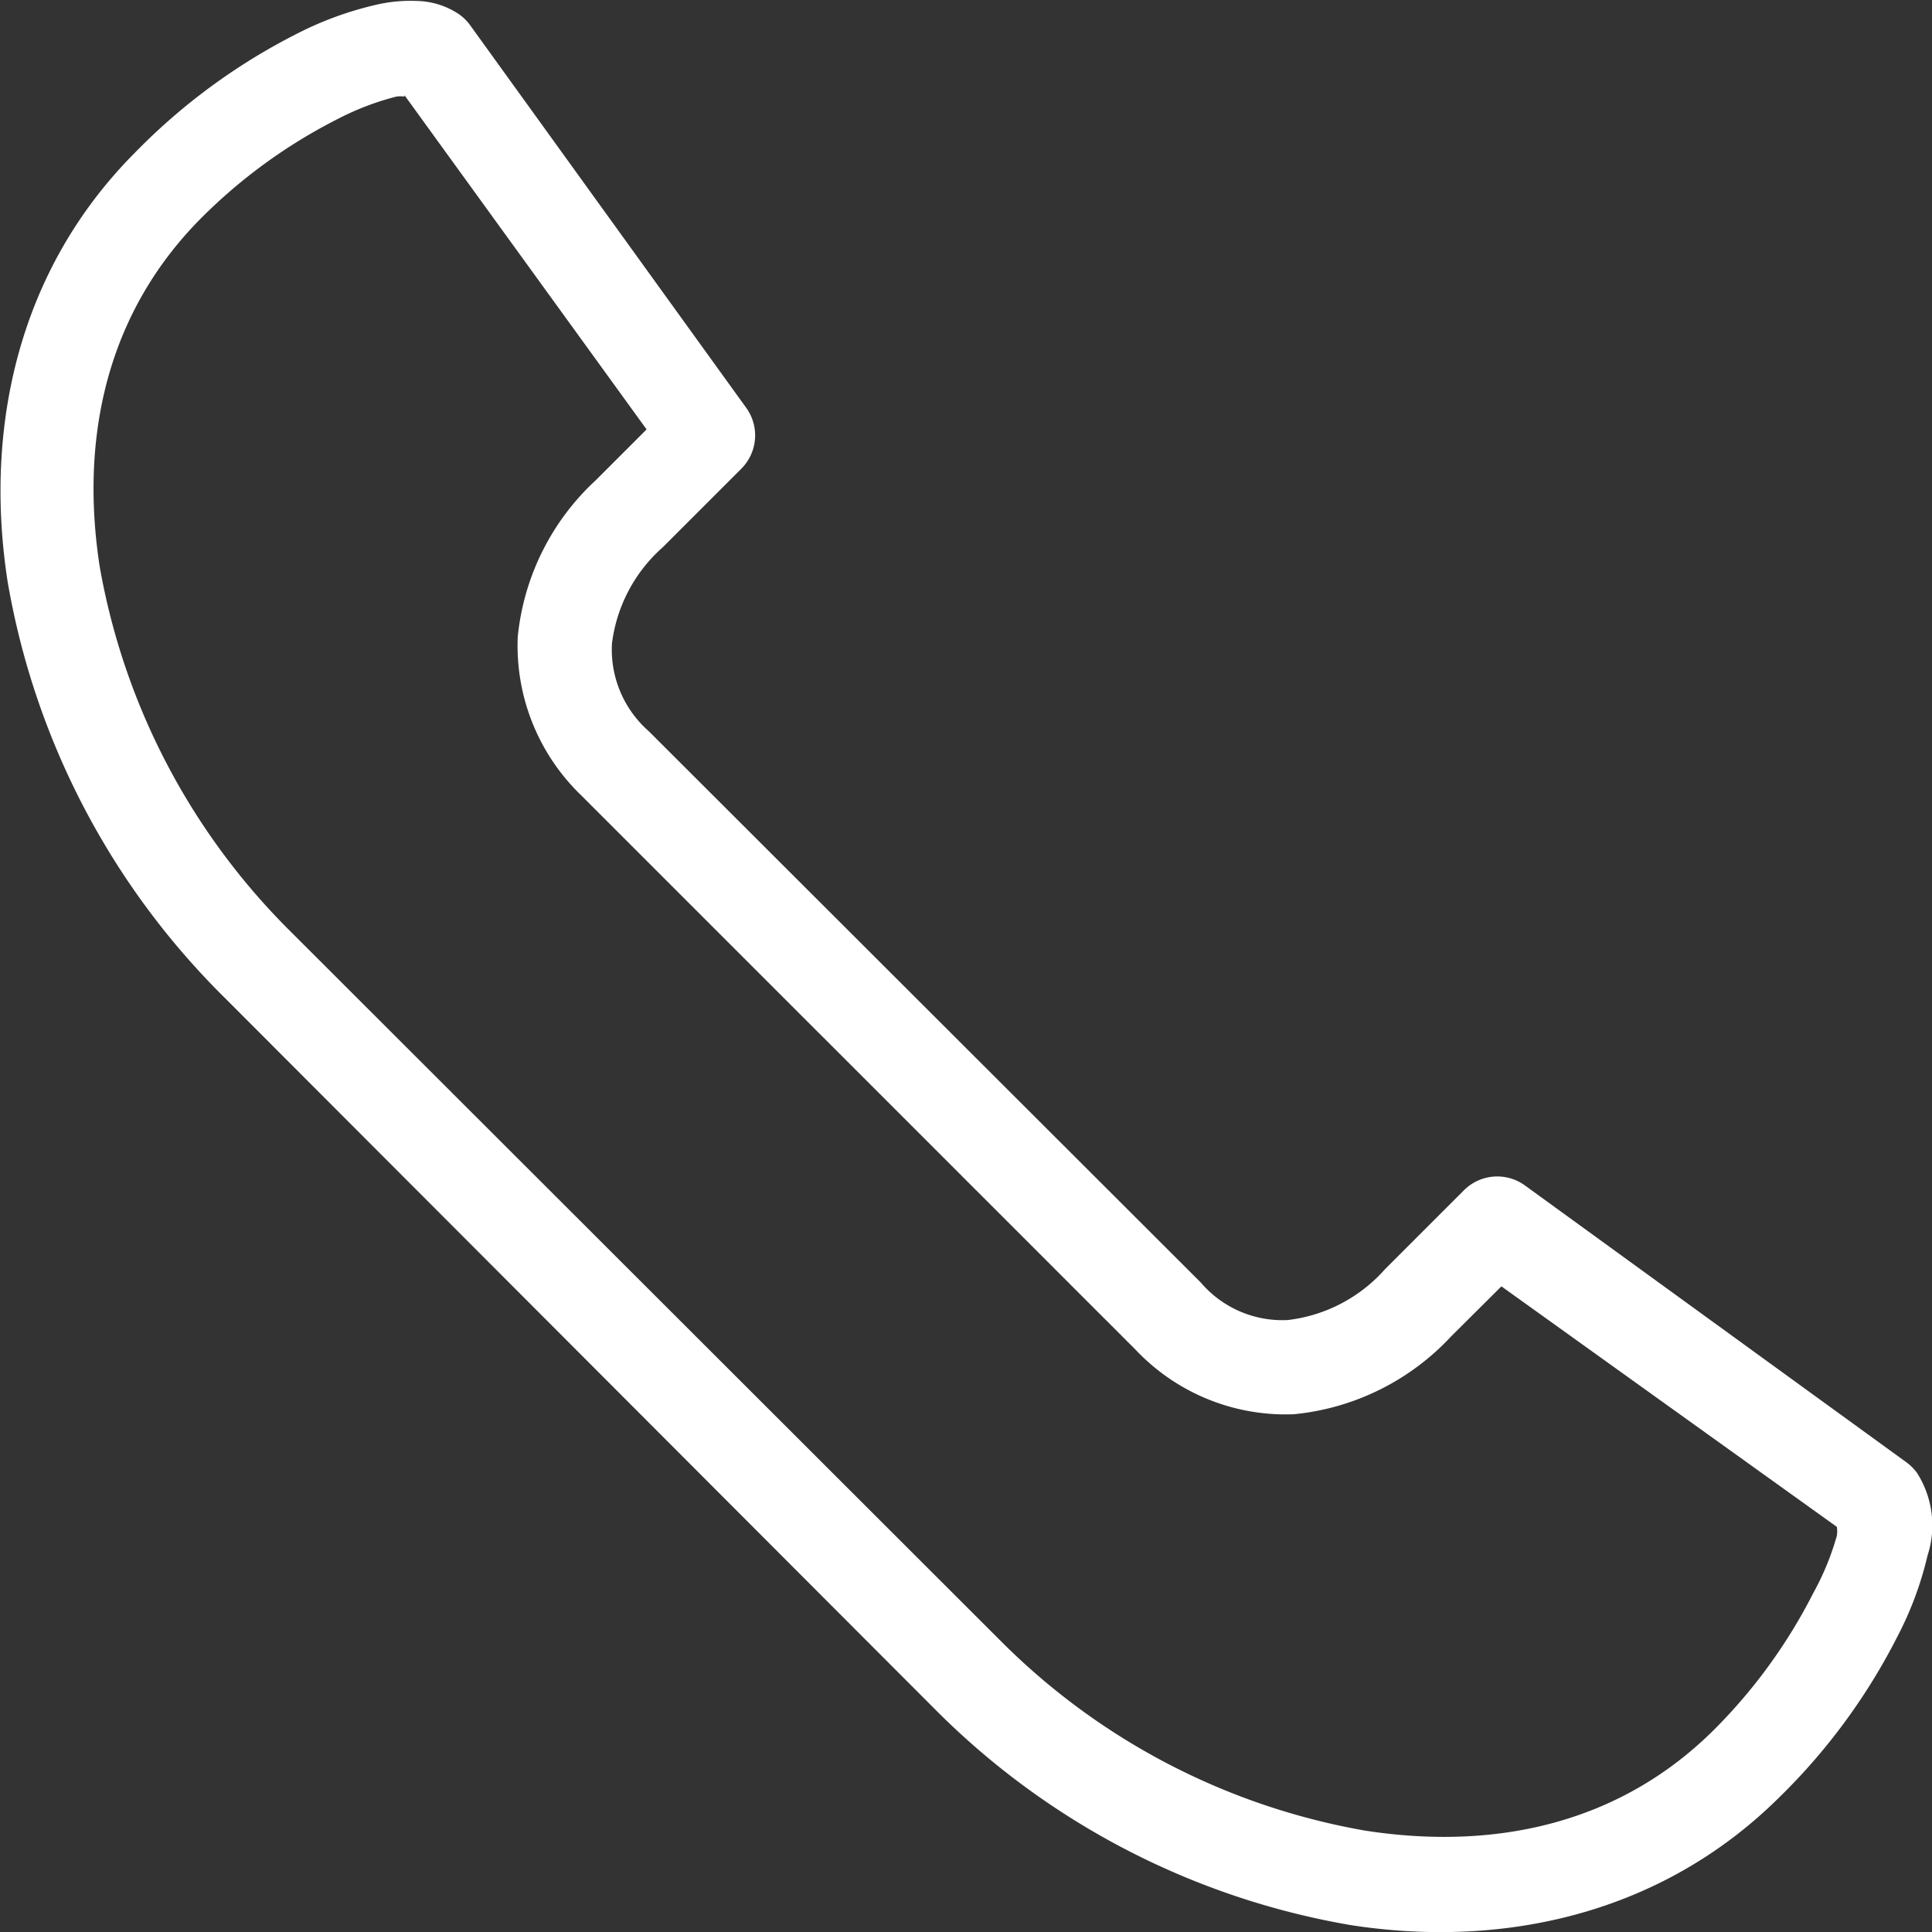 <svg id="Layer_1" data-name="Layer 1" xmlns="http://www.w3.org/2000/svg" viewBox="0 0 82.02 82.02"><rect x="0" y="0" width="82.02" height="82.02" fill="#333333" stroke="none"/><defs><style>.cls-1{fill:#fff;}</style></defs><title>landline</title><path class="cls-1" d="M26.19,13,36.47,27.19l-2.16,2.16A10.45,10.45,0,0,0,31,36a8.82,8.82,0,0,0,2.72,6.75L57.22,66.25A8.76,8.76,0,0,0,63.94,69a10.5,10.5,0,0,0,6.69-3.31l2.13-2.12L87,73.78a1.18,1.18,0,0,1,0,.38A11.41,11.41,0,0,1,86,76.59a22.77,22.77,0,0,1-4.19,5.78l0,0c-4,4-9.28,5.16-14.81,4.31A28.85,28.85,0,0,1,51.5,78.62L21.35,48.5A28.85,28.85,0,0,1,13.25,33c-.85-5.54.34-10.81,4.34-14.81l0,0A22.62,22.62,0,0,1,23.38,14a11.55,11.55,0,0,1,2.47-.94,1.23,1.23,0,0,1,.34,0ZM26.69,9A6.37,6.37,0,0,0,25,9.16a14.46,14.46,0,0,0-3.41,1.25,26,26,0,0,0-6.81,5l0,0c-5,5-6.44,11.73-5.44,18.22a32.57,32.57,0,0,0,9.22,17.69L48.66,81.47a32.66,32.66,0,0,0,17.72,9.22c6.49,1,13.2-.48,18.19-5.44l0,0a26,26,0,0,0,5-6.81A14.62,14.62,0,0,0,90.85,75a4.14,4.14,0,0,0-.44-3.5,2.05,2.05,0,0,0-.47-.47L73.75,59.28a2,2,0,0,0-2.59.22l-3.34,3.34A6.53,6.53,0,0,1,63.69,65,4.55,4.55,0,0,1,60,63.41L36.56,40A4.61,4.61,0,0,1,35,36.28a6.53,6.53,0,0,1,2.16-4.09l3.34-3.34a2,2,0,0,0,.19-2.59L29,10.06a2,2,0,0,0-.5-.5A3.34,3.34,0,0,0,26.69,9Z" transform="translate(-9.02 -8.96)"/></svg>